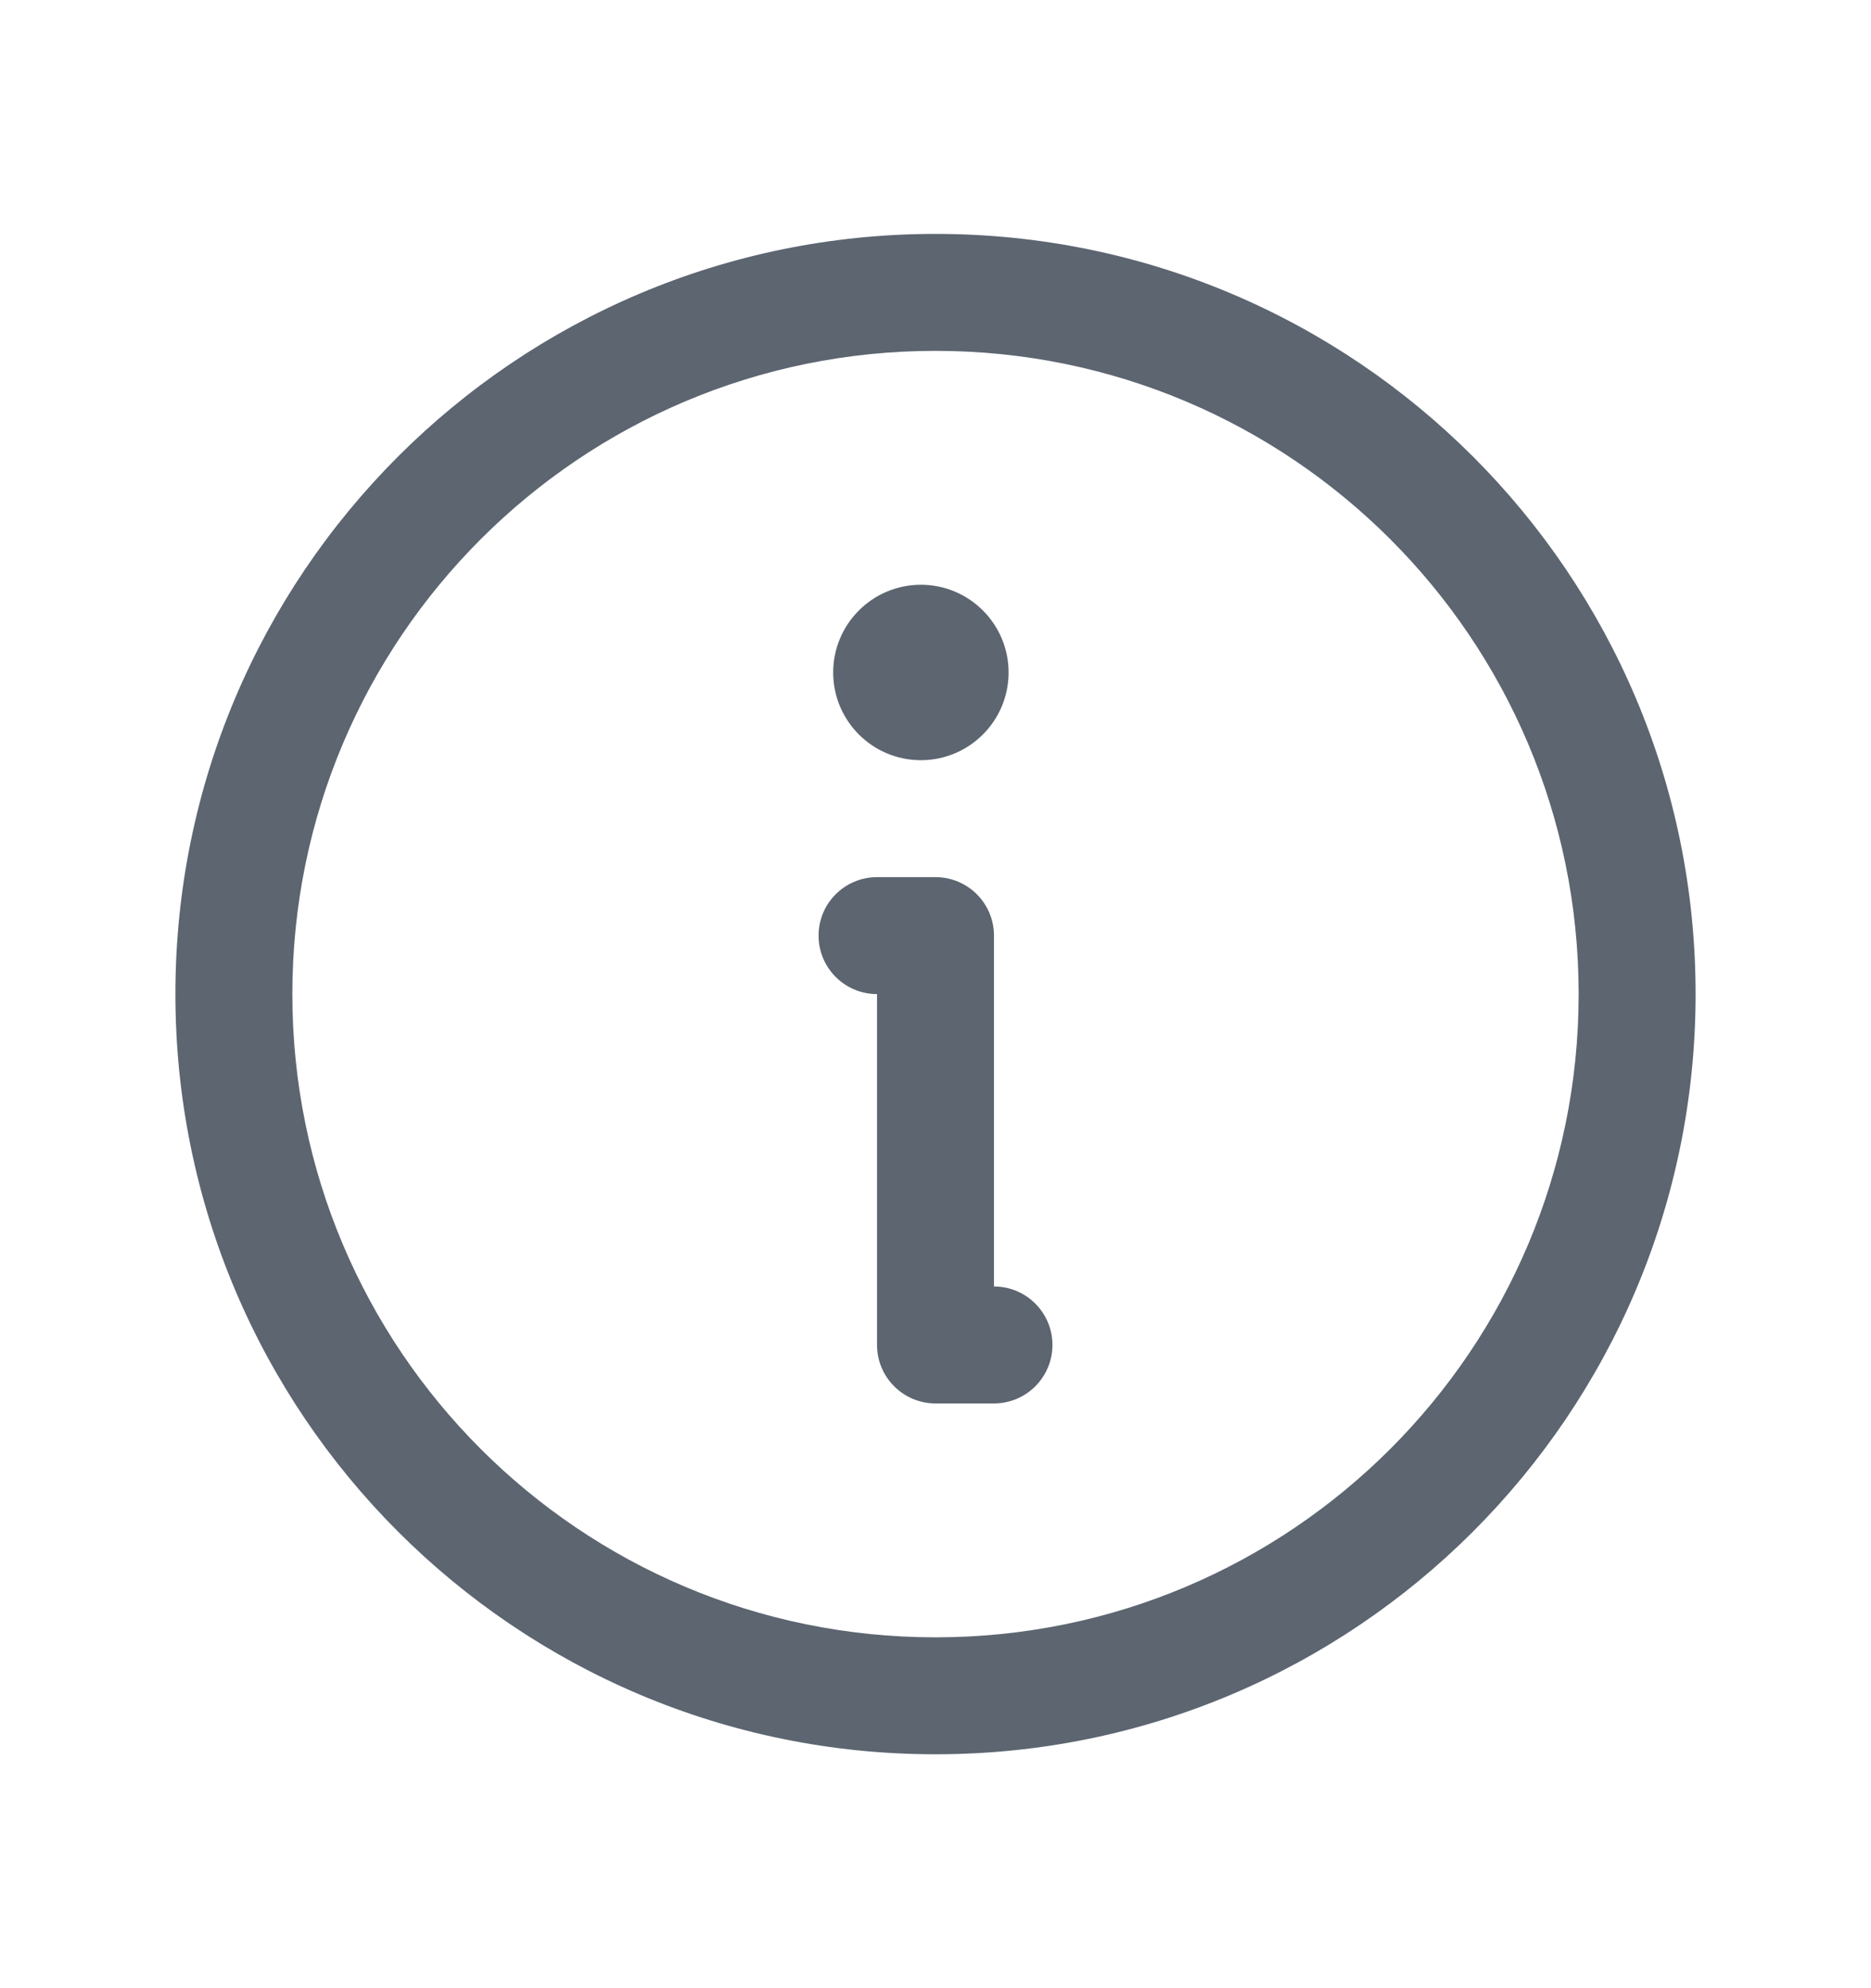 <svg width="16" height="17" viewBox="0 0 16 17" fill="none" xmlns="http://www.w3.org/2000/svg">
<path fill-rule="evenodd" clip-rule="evenodd" d="M8 3C4.962 3 2.5 5.462 2.5 8.5C2.5 11.538 4.962 14 8 14C11.038 14 13.5 11.538 13.5 8.5C13.5 5.462 11.038 3 8 3ZM1.5 8.5C1.5 4.91 4.41 2 8 2C11.59 2 14.5 4.91 14.5 8.5C14.5 12.09 11.59 15 8 15C4.41 15 1.5 12.09 1.5 8.5Z" fill="#5C6570"/>
<path fill-rule="evenodd" clip-rule="evenodd" d="M7 8C7 7.724 7.224 7.5 7.5 7.5H8C8.276 7.5 8.5 7.724 8.5 8V11C8.776 11 9 11.224 9 11.5C9 11.776 8.776 12 8.5 12H8C7.724 12 7.5 11.776 7.5 11.5V8.5C7.224 8.5 7 8.276 7 8Z" fill="#5C6570"/>
<path d="M7.875 6.5C8.289 6.5 8.625 6.164 8.625 5.75C8.625 5.336 8.289 5 7.875 5C7.461 5 7.125 5.336 7.125 5.75C7.125 6.164 7.461 6.5 7.875 6.5Z" fill="#5C6570"/>
</svg>
